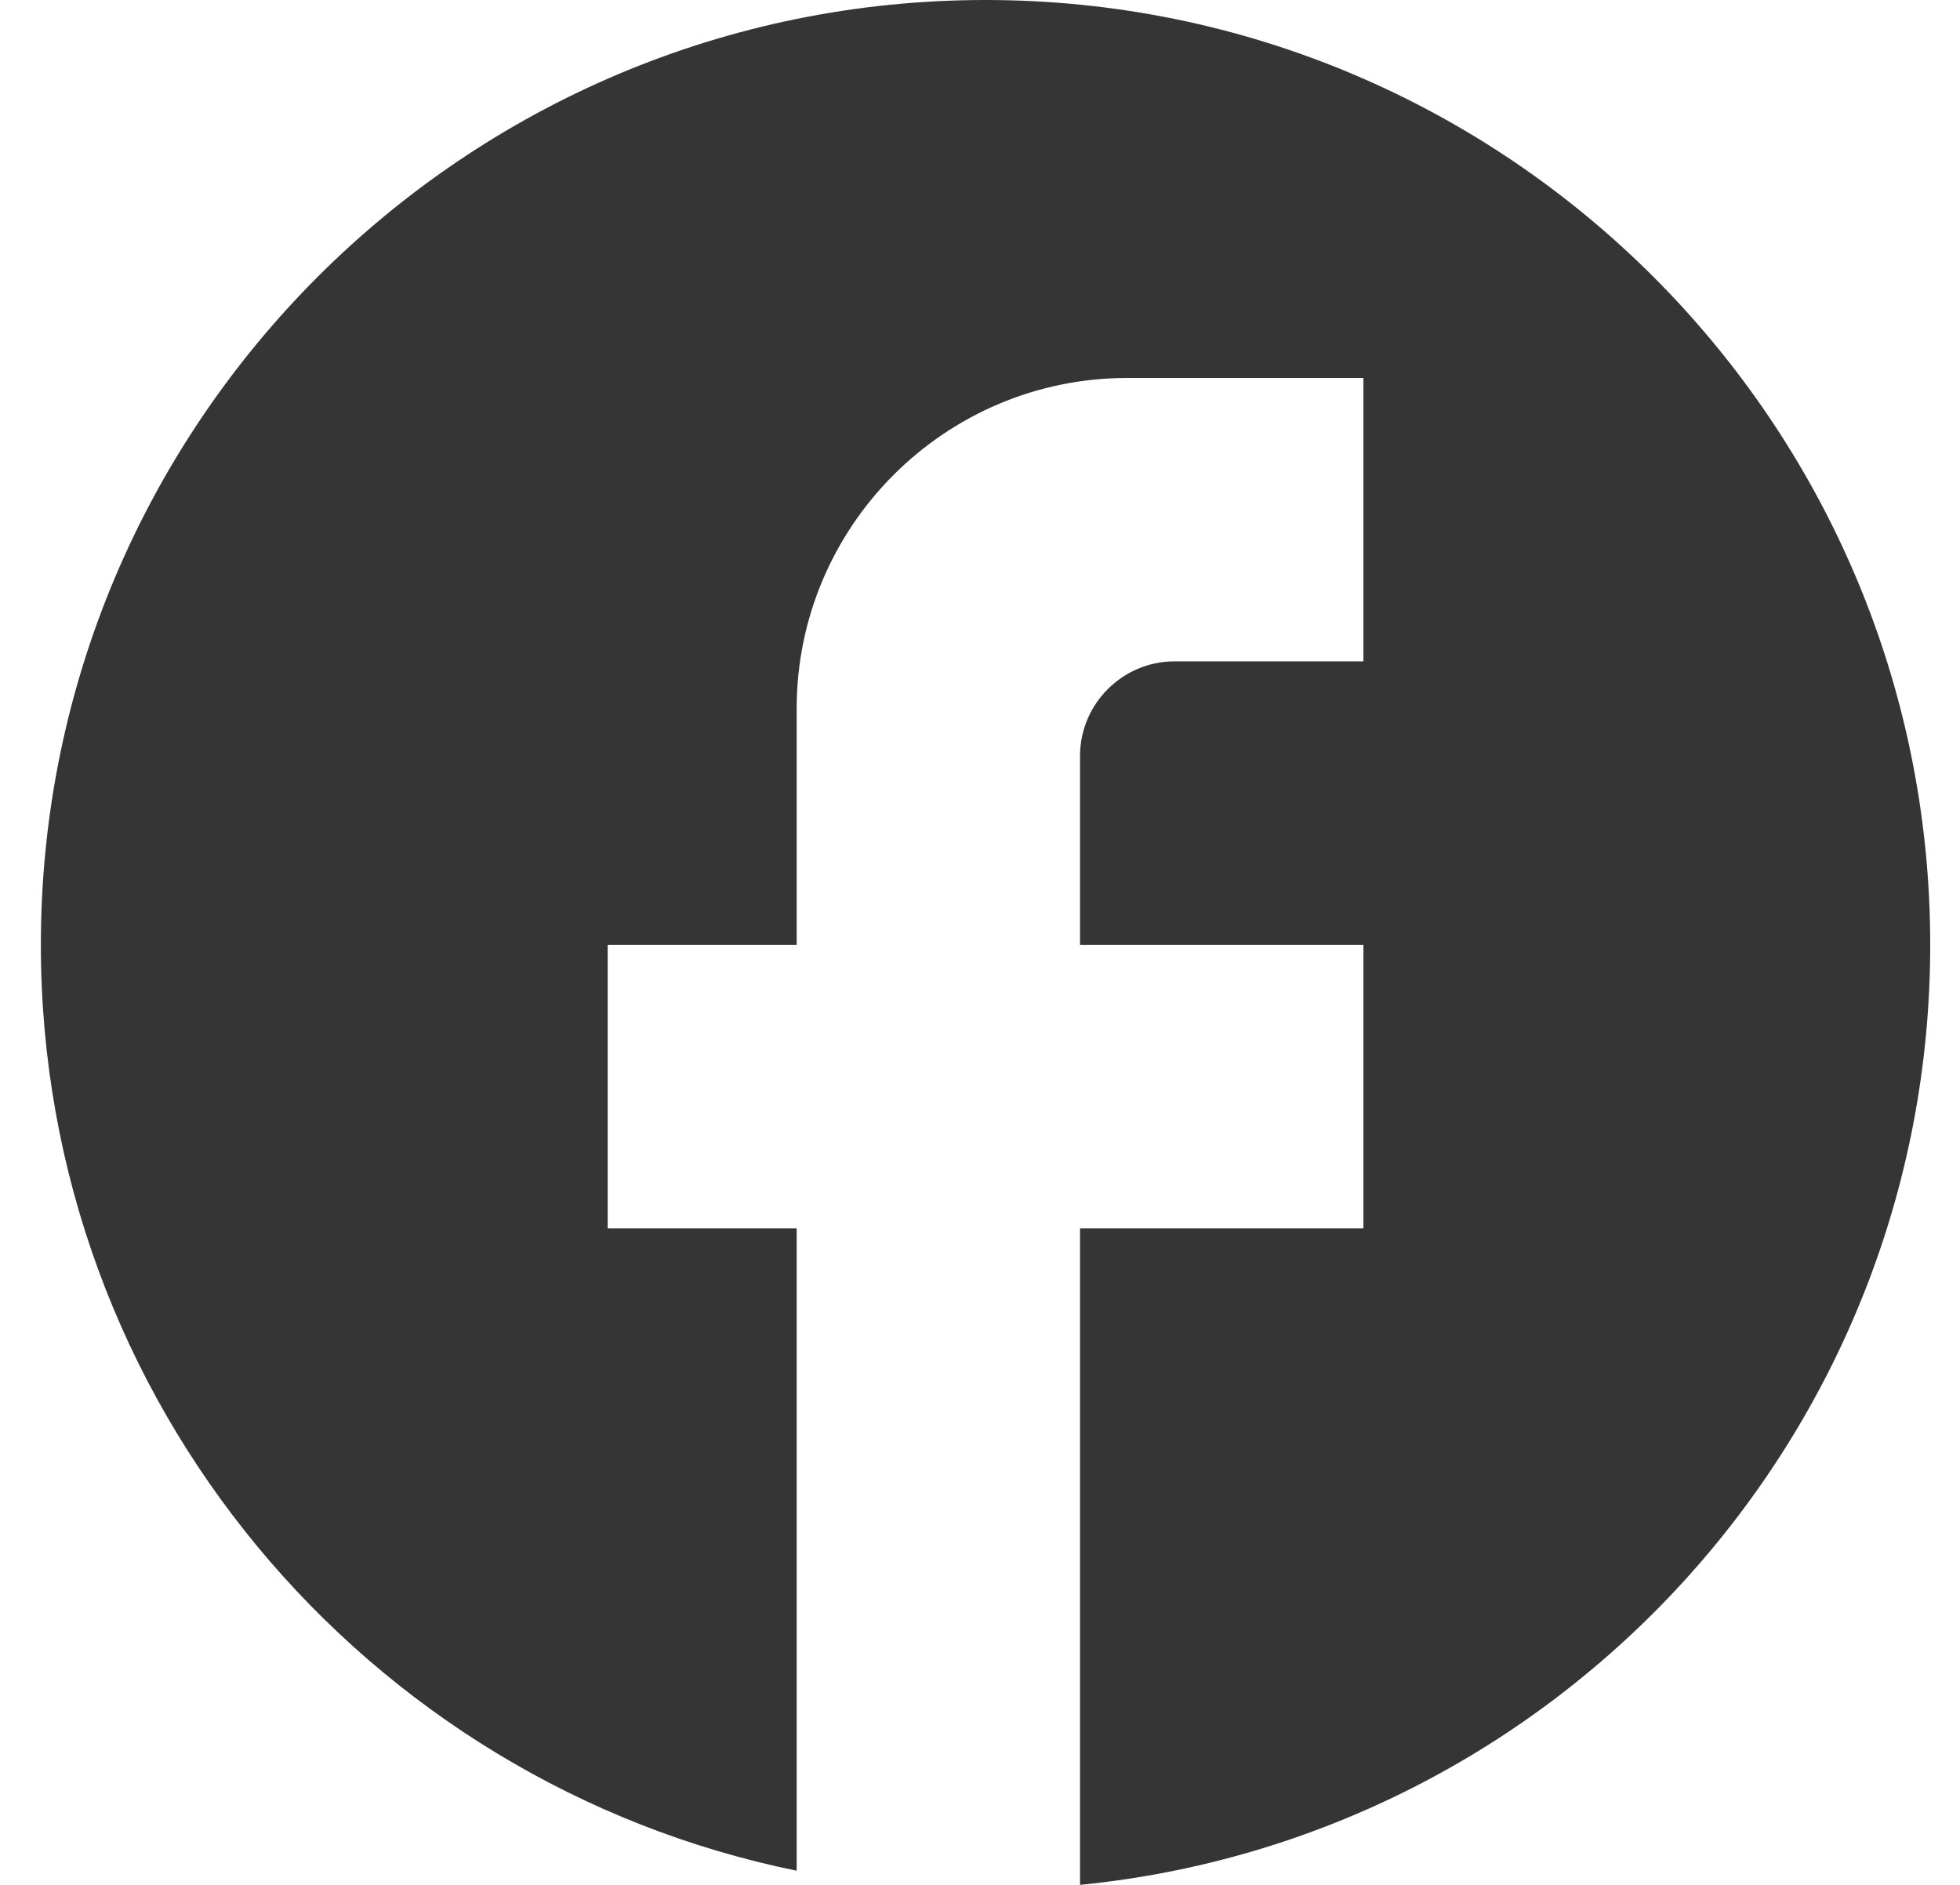 <svg width="26" height="25" viewBox="0 0 26 25" fill="none" xmlns="http://www.w3.org/2000/svg">
<path d="M25.605 12.531C25.605 5.614 19.991 0 13.074 0C6.157 0 0.542 5.614 0.542 12.531C0.542 18.596 4.853 23.647 10.568 24.812V16.291H8.061V12.531H10.568V9.399C10.568 6.98 12.535 5.013 14.954 5.013H18.086V8.772H15.58C14.891 8.772 14.327 9.336 14.327 10.025V12.531H18.086V16.291H14.327V25C20.655 24.373 25.605 19.035 25.605 12.531Z" fill="#353535"/>
</svg>
